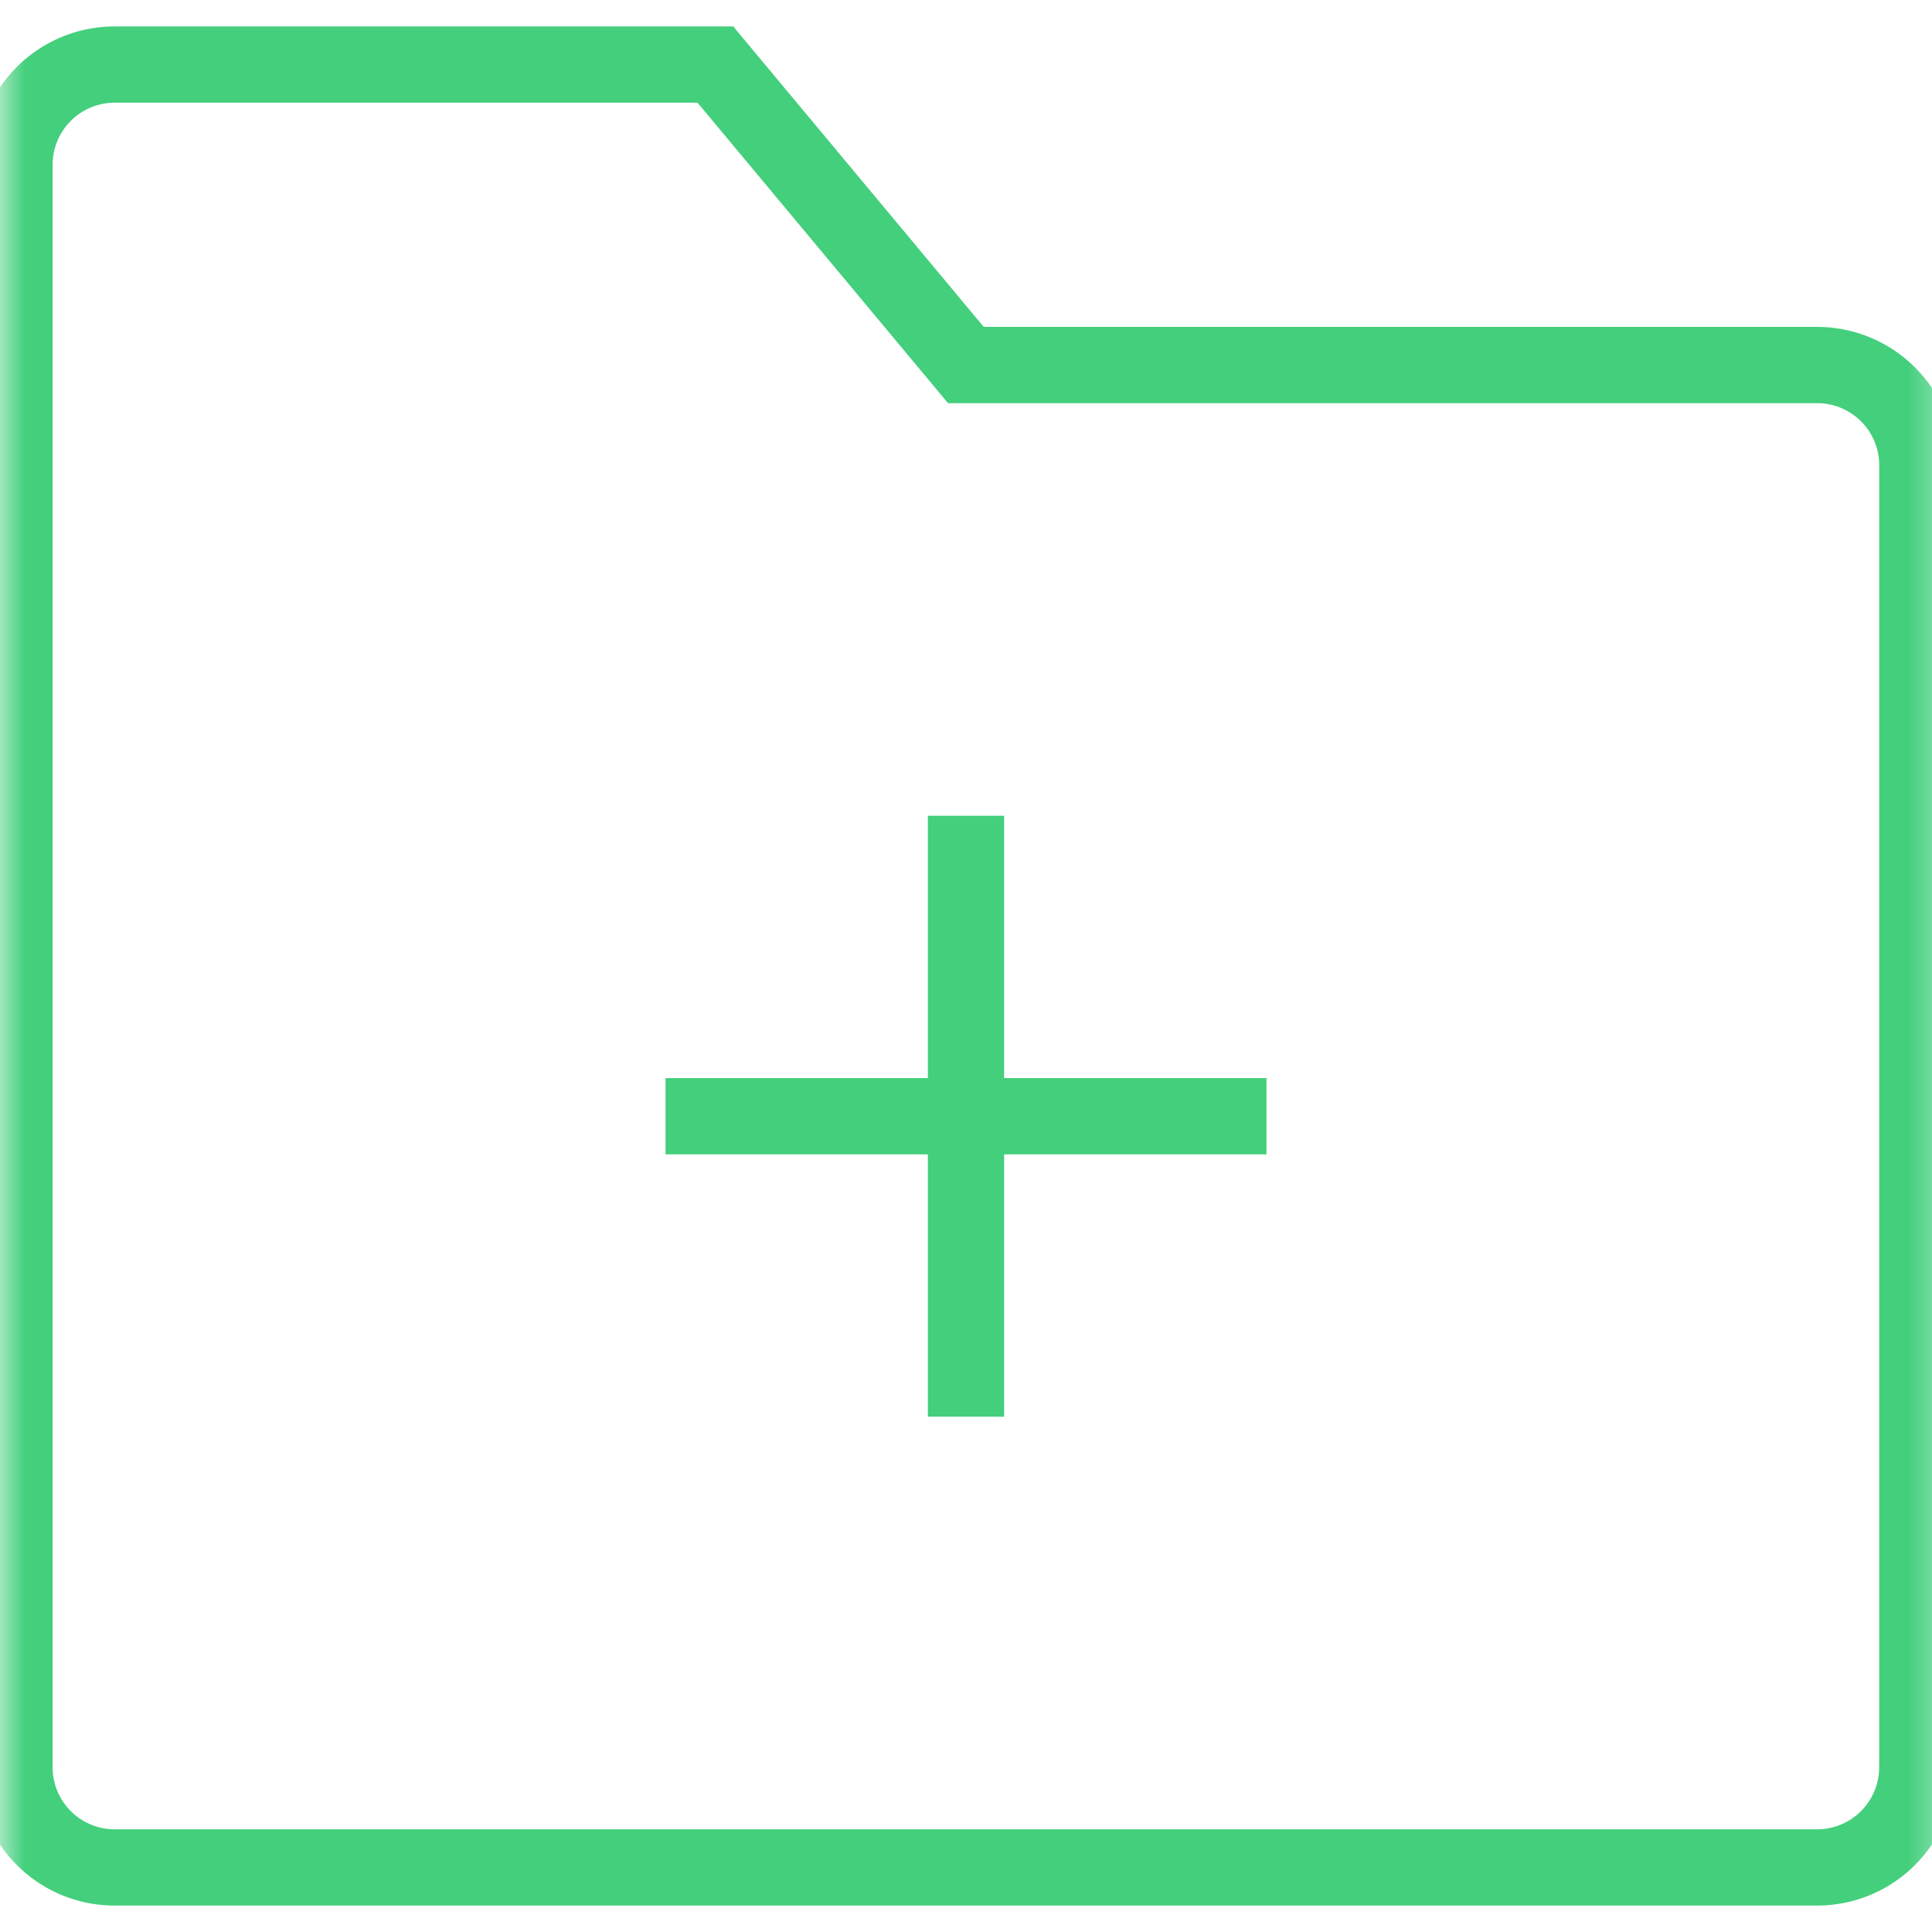 <svg width="38" height="38" xmlns="http://www.w3.org/2000/svg" xmlns:xlink="http://www.w3.org/1999/xlink" fill="none"><defs><path id="a" d="M0 0h38v38H0z"/></defs><g stroke="null"><mask fill="#fff" id="b"><use xlink:href="#a"/></mask><g mask="url(#b)" stroke="#43CF7C" stroke-dasharray="0 0" stroke-width="1.5"><path d="M37.712 34.765V9.145a1.97 1.97 0 0 0-1.966-1.965H18.998l-4.927-5.91H2.251A1.97 1.97 0 0 0 .285 3.234v31.53A1.97 1.97 0 0 0 2.25 36.73h33.495a1.97 1.97 0 0 0 1.966-1.965zM13.09 21.955h11.82M19 16.045v11.82"/></g></g></svg>